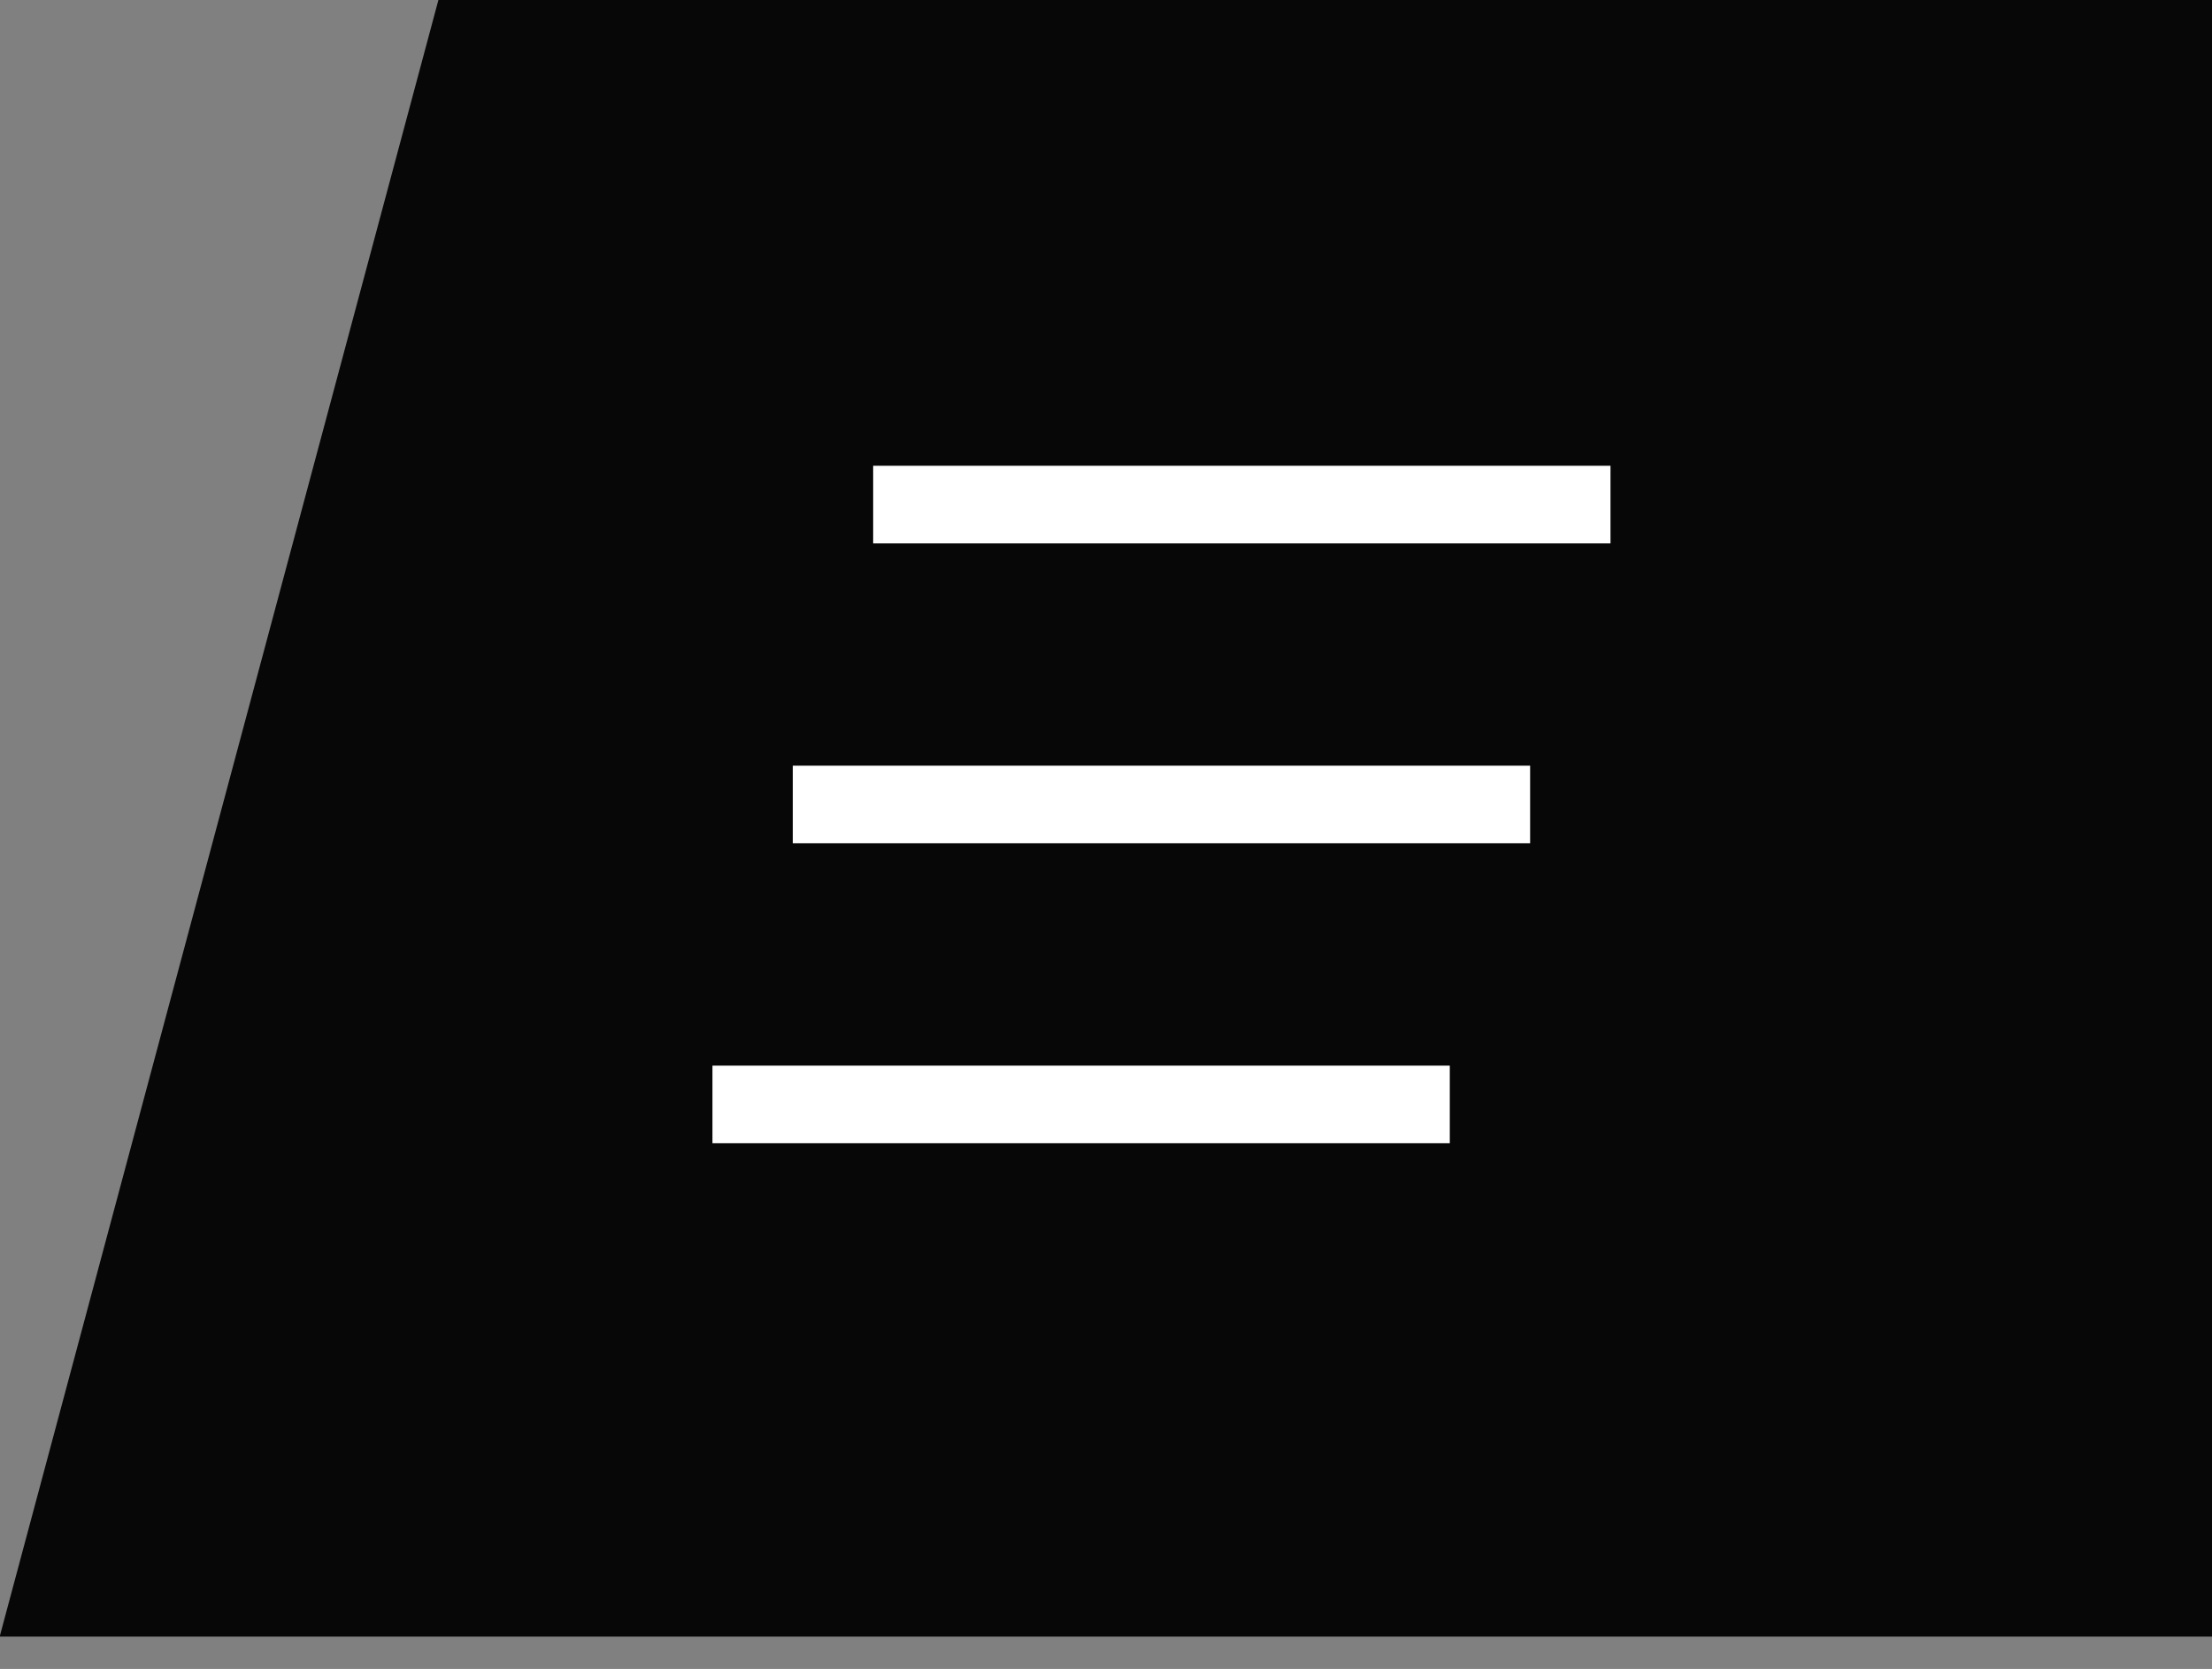 <svg width="57" height="43" viewBox="0 0 57 43" fill="none" xmlns="http://www.w3.org/2000/svg">
<rect x="0" y="0" width="57" height="43" fill="#808080" stroke="none"/>
<rect width="165.354" height="43.65" transform="matrix(1 0 -0.259 0.966 11.297 0)" fill="#070708"/>
<path d="M22.5 13H41.5" stroke="white" stroke-width="2"/>
<path d="M20.429 20.727H39.429" stroke="white" stroke-width="2"/>
<path d="M18.359 28.455H37.359" stroke="white" stroke-width="2"/>
</svg>
